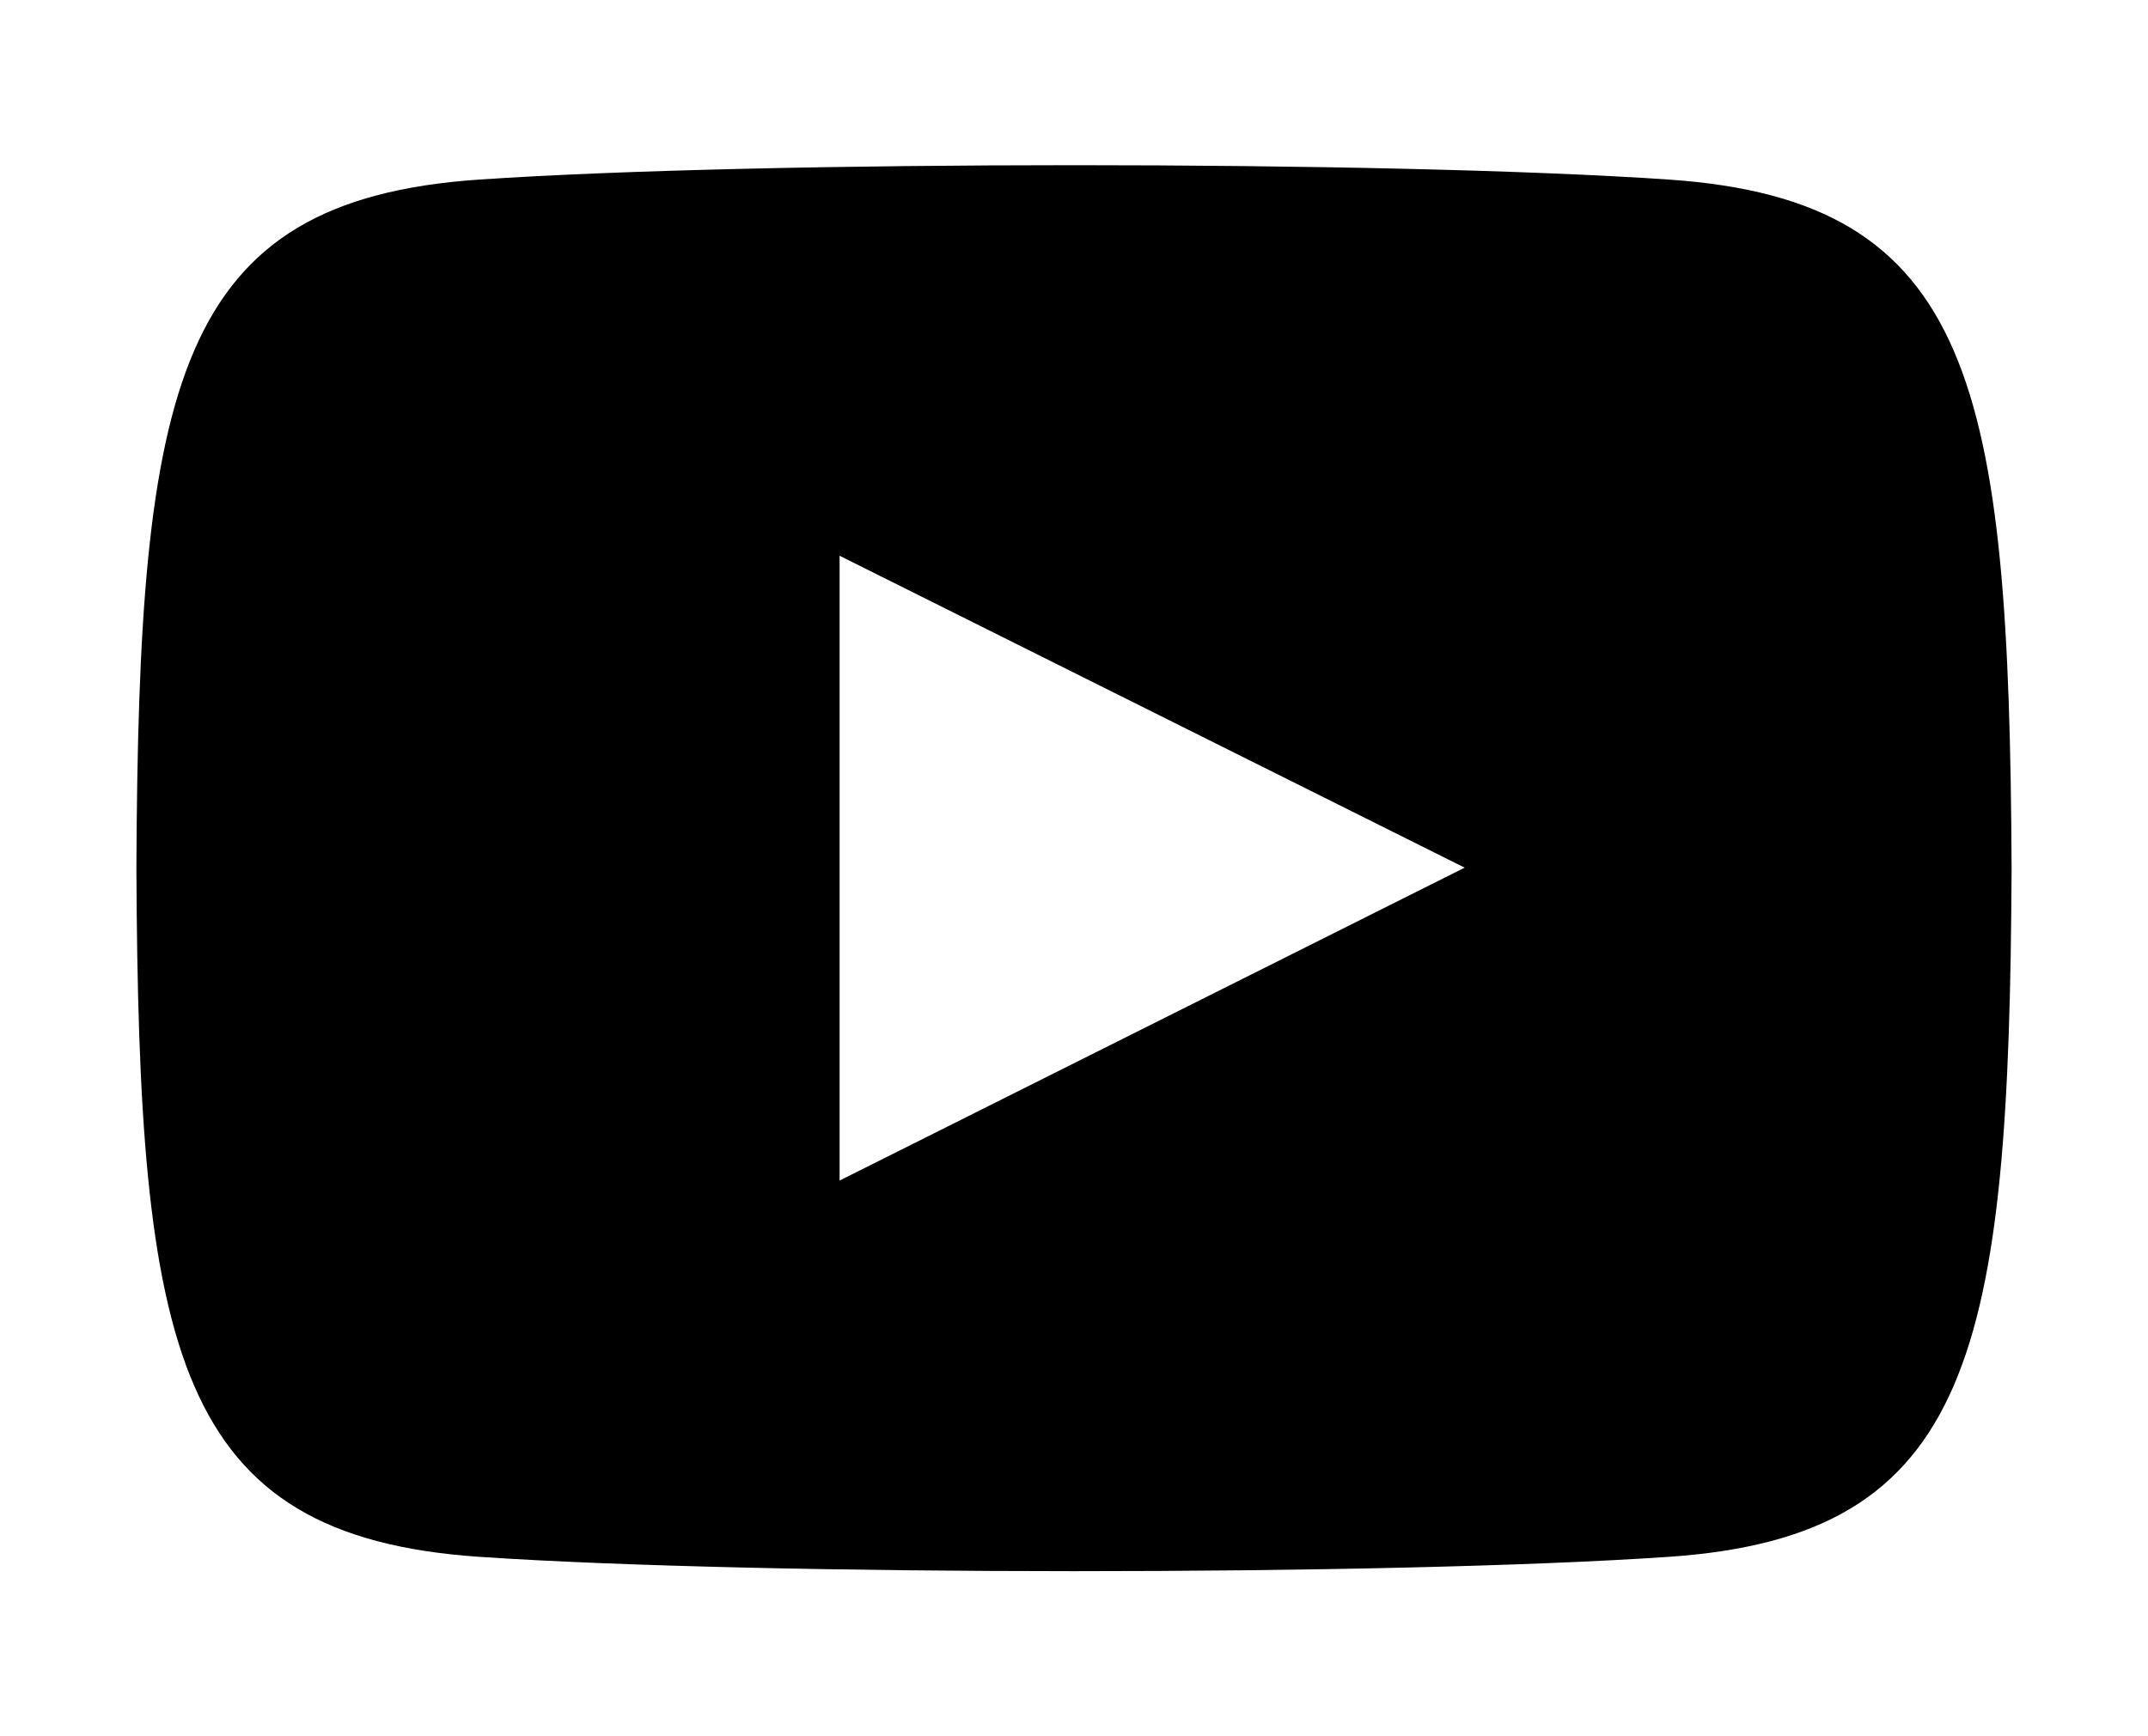 <?xml version="1.0" encoding="utf-8"?>
<!-- Generator: Adobe Illustrator 16.0.0, SVG Export Plug-In . SVG Version: 6.00 Build 0)  -->
<!DOCTYPE svg PUBLIC "-//W3C//DTD SVG 1.1//EN" "http://www.w3.org/Graphics/SVG/1.1/DTD/svg11.dtd">
<svg version="1.1" id="圖層_1" xmlns="http://www.w3.org/2000/svg" xmlns:xlink="http://www.w3.org/1999/xlink" x="0px" y="0px"
	 width="24px" height="19.406px" viewBox="0 0 24 19.406" enable-background="new 0 0 24 19.406" xml:space="preserve">
<path d="M18.648,2.007c-3.146-0.215-10.155-0.214-13.296,0C1.95,2.239,1.549,4.294,1.524,9.703c0.025,5.399,0.422,7.463,3.828,7.696
	c3.143,0.213,10.15,0.215,13.296,0c3.4-0.232,3.801-2.288,3.828-7.696C22.449,4.303,22.053,2.24,18.648,2.007z M9.381,13.194V6.211
	l6.984,3.486L9.381,13.194z"/>
</svg>
